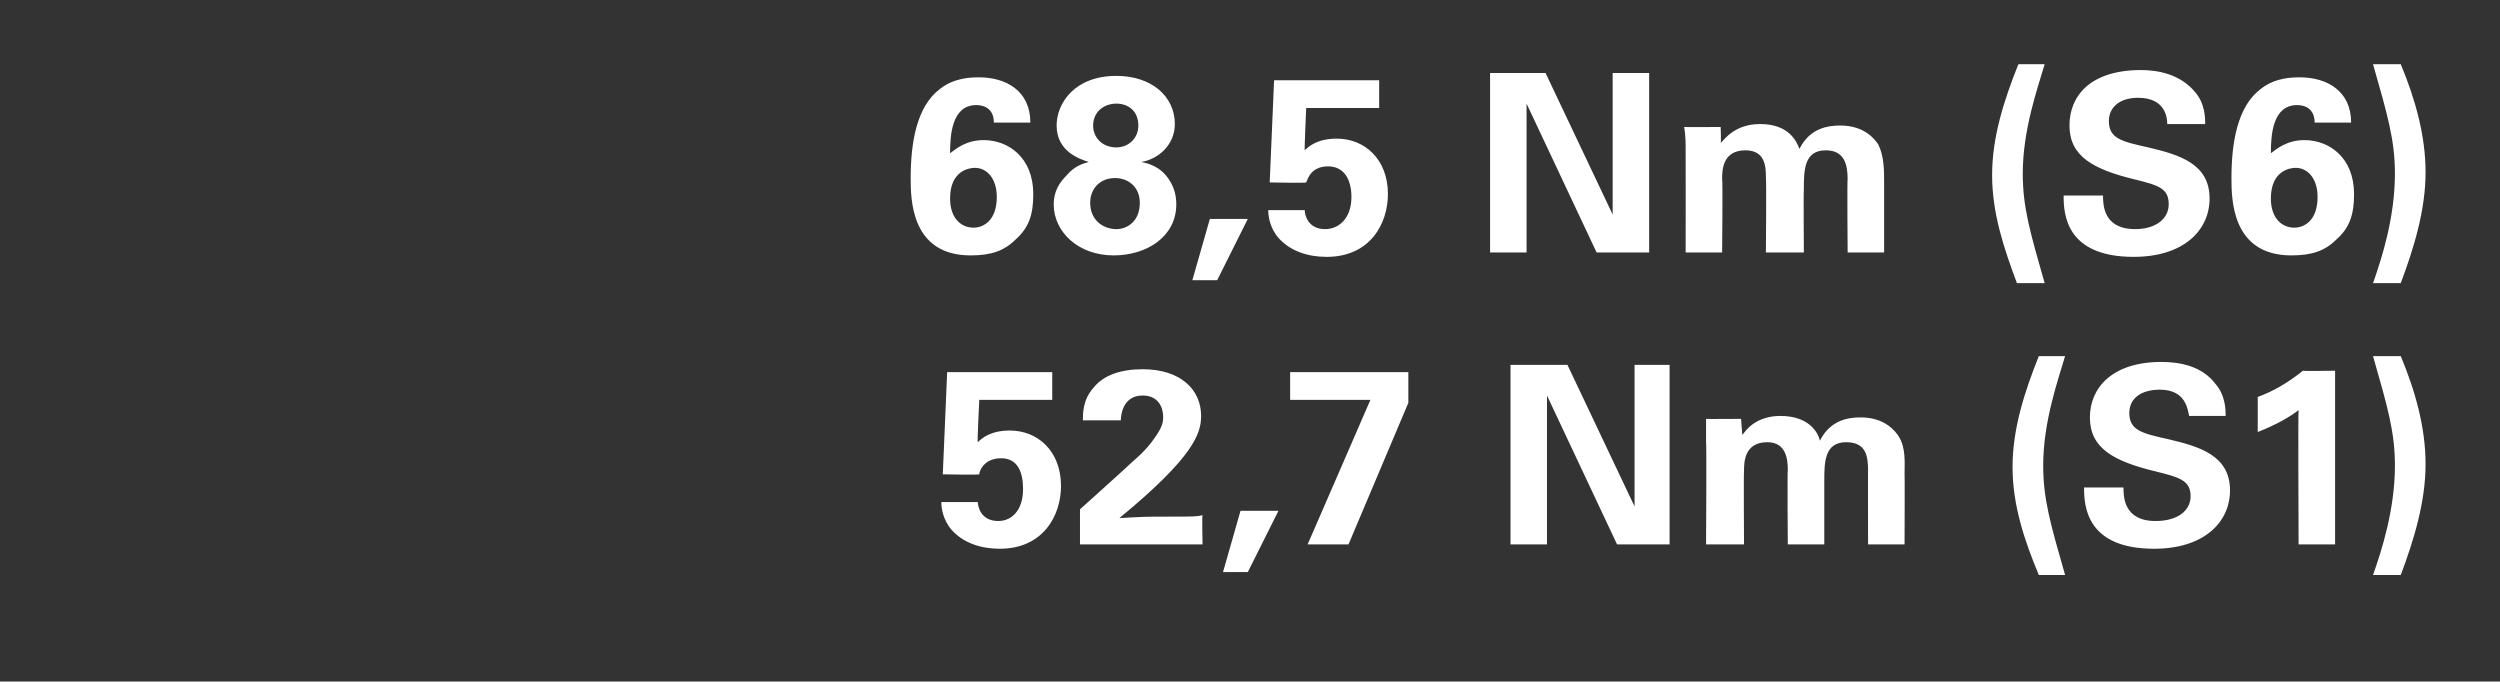 <?xml version="1.0" standalone="no"?><!DOCTYPE svg PUBLIC "-//W3C//DTD SVG 1.1//EN" "http://www.w3.org/Graphics/SVG/1.1/DTD/svg11.dtd"><svg xmlns="http://www.w3.org/2000/svg" version="1.1" width="171.3px" height="46.7px" viewBox="0 -1 171.3 46.7" style="top:-1px"><rect x="0" y="-1" width="171.3" height="46.7" fill="#333333" stroke="none"/>  <desc>68,5 Nm (S6) 52,7 Nm (S1)</desc>  <defs/>  <g id="Polygon72745">    <path d="M 67 33.4 C 67 33.7 67.2 34.7 68.4 34.7 C 69.3 34.7 70.1 34 70.1 32.5 C 70.1 31.3 69.7 30.4 68.6 30.4 C 67.4 30.4 67.1 31.3 67.1 31.5 C 67.05 31.55 64.6 31.5 64.6 31.5 L 64.9 24.5 L 72.1 24.5 L 72.1 26.4 L 67.1 26.4 C 67.1 26.4 66.95 29.34 67 29.3 C 67.3 29 67.9 28.5 69.2 28.5 C 71.1 28.5 72.7 29.9 72.7 32.3 C 72.7 34.3 71.5 36.6 68.5 36.6 C 67.2 36.6 66 36.2 65.2 35.3 C 64.6 34.6 64.5 33.8 64.5 33.4 C 64.5 33.4 67 33.4 67 33.4 Z M 74 33.9 C 74 33.9 77.1 31.11 77.1 31.1 C 77.6 30.6 78.3 30.1 78.9 29.3 C 79.5 28.5 79.7 28.1 79.7 27.6 C 79.7 26.7 79.2 26.1 78.3 26.1 C 76.9 26.1 76.8 27.5 76.8 27.8 C 76.8 27.8 74.2 27.8 74.2 27.8 C 74.2 27.3 74.2 26.4 74.9 25.6 C 75.6 24.7 76.8 24.3 78.3 24.3 C 80.9 24.3 82.3 25.7 82.3 27.5 C 82.3 28.7 81.8 30.3 76.7 34.5 C 78.4 34.4 78.6 34.4 79.9 34.4 C 81.8 34.4 82 34.4 82.4 34.3 C 82.35 34.34 82.4 36.3 82.4 36.3 L 74 36.3 L 74 33.9 Z M 87.6 34 L 85.5 38.2 L 83.8 38.2 L 85 34 L 87.6 34 Z M 88.4 24.5 L 96.5 24.5 L 96.5 26.6 L 92.4 36.3 L 89.6 36.3 L 93.9 26.4 L 88.4 26.4 L 88.4 24.5 Z M 103.5 24 L 107.4 24 L 112 33.7 L 112 24 L 114.4 24 L 114.4 36.3 L 110.8 36.3 L 106 26.1 L 106 36.3 L 103.5 36.3 L 103.5 24 Z M 116.9 29.3 C 116.9 28.8 116.9 28.3 116.9 27.7 C 116.85 27.72 119.3 27.7 119.3 27.7 C 119.3 27.7 119.37 28.83 119.4 28.8 C 119.6 28.5 120.3 27.5 122 27.5 C 124 27.5 124.6 28.7 124.7 29.2 C 125.4 27.8 126.6 27.6 127.5 27.6 C 129.2 27.6 129.9 28.6 130.1 28.9 C 130.6 29.7 130.5 30.7 130.5 31.5 C 130.52 31.46 130.5 36.3 130.5 36.3 L 128 36.3 C 128 36.3 127.99 31.26 128 31.3 C 128 30.3 127.9 29.3 126.5 29.3 C 125 29.3 125 30.7 125 32 C 125 32.01 125 36.3 125 36.3 L 122.5 36.3 C 122.5 36.3 122.46 31.21 122.5 31.2 C 122.5 30.5 122.4 29.3 121.1 29.3 C 119.5 29.3 119.5 30.7 119.5 31.3 C 119.47 31.26 119.5 36.3 119.5 36.3 L 116.9 36.3 C 116.9 36.3 116.94 29.34 116.9 29.3 Z M 141.5 23.4 C 141 25.1 140 27.9 140 30.9 C 140 33.2 140.5 34.9 141.5 38.4 C 141.5 38.4 139.7 38.4 139.7 38.4 C 138.7 36 137.9 33.6 137.9 31 C 137.9 28.4 138.7 25.9 139.7 23.4 C 139.7 23.4 141.5 23.4 141.5 23.4 Z M 145.5 32.4 C 145.5 33 145.5 34.7 147.7 34.7 C 149.2 34.7 150.1 34 150.1 33 C 150.1 31.9 149.3 31.7 147.7 31.3 C 144.8 30.6 143.2 29.7 143.2 27.6 C 143.2 25.6 144.7 23.8 148.1 23.8 C 149.4 23.8 150.9 24.1 151.8 25.3 C 152.5 26.1 152.5 27.1 152.5 27.5 C 152.5 27.5 150 27.5 150 27.5 C 149.9 27.1 149.8 25.7 148 25.7 C 146.7 25.7 145.9 26.3 145.9 27.3 C 145.9 28.5 146.8 28.7 148.6 29.1 C 150.7 29.6 152.8 30.2 152.8 32.6 C 152.8 34.8 151 36.6 147.6 36.6 C 142.9 36.6 142.8 33.6 142.8 32.4 C 142.8 32.4 145.5 32.4 145.5 32.4 Z M 154.7 26.2 C 155.8 25.8 156.8 25.2 157.8 24.4 C 157.83 24.44 160 24.4 160 24.4 L 160 36.3 L 157.5 36.3 C 157.5 36.3 157.46 27.08 157.5 27.1 C 157 27.5 156 28.1 154.7 28.6 C 154.7 28.6 154.7 26.2 154.7 26.2 Z M 162.6 38.4 C 163.2 36.7 164.1 33.9 164.1 30.9 C 164.1 28.6 163.6 26.9 162.6 23.4 C 162.6 23.4 164.5 23.4 164.5 23.4 C 165.5 25.8 166.2 28.3 166.2 30.8 C 166.2 33.4 165.4 36 164.5 38.4 C 164.5 38.4 162.6 38.4 162.6 38.4 Z " stroke="none" fill="#fff"/>  </g>  <g id="Polygon72744">    <path d="M 68.1 7.4 C 68.1 6.5 67.5 6.2 66.9 6.2 C 65.2 6.2 65.1 8.3 65.1 9.5 C 65.5 9.2 66.2 8.6 67.4 8.6 C 69.1 8.6 70.8 9.8 70.8 12.3 C 70.8 13.7 70.5 14.6 69.6 15.4 C 68.8 16.2 67.9 16.5 66.5 16.5 C 62.4 16.5 62.4 12.6 62.4 11.2 C 62.4 8.8 62.8 6.3 64.4 5.1 C 65.4 4.3 66.6 4.3 67.1 4.3 C 68.9 4.3 70.6 5.2 70.6 7.4 C 70.6 7.4 68.1 7.4 68.1 7.4 Z M 68.3 12.5 C 68.3 11.2 67.6 10.5 66.8 10.5 C 66.4 10.5 65.1 10.7 65.1 12.6 C 65.1 14 65.9 14.6 66.7 14.6 C 67.4 14.6 68.3 14.1 68.3 12.5 Z M 72.4 7.6 C 72.4 6.1 73.6 4.2 76.5 4.2 C 78.9 4.2 80.5 5.6 80.5 7.5 C 80.5 8.9 79.4 9.9 78.2 10.1 C 78.7 10.2 79.5 10.4 80.1 11.3 C 80.5 11.9 80.6 12.5 80.6 13 C 80.6 15.2 78.6 16.5 76.3 16.5 C 73.9 16.5 72.2 14.9 72.2 13 C 72.2 12.1 72.6 11.5 73.1 11 C 73.6 10.4 74.2 10.2 74.6 10.1 C 74 9.9 72.4 9.4 72.4 7.6 Z M 78 7.6 C 78 6.6 77.3 6.1 76.5 6.1 C 75.6 6.1 74.9 6.7 74.9 7.6 C 74.9 8.4 75.5 9.1 76.5 9.1 C 77.3 9.1 78 8.5 78 7.6 Z M 78.1 12.9 C 78.1 11.8 77.3 11.2 76.4 11.2 C 75.4 11.2 74.7 11.9 74.7 12.9 C 74.7 14.1 75.6 14.7 76.5 14.7 C 77.2 14.7 78.1 14.2 78.1 12.9 Z M 85.5 14 L 83.4 18.2 L 81.7 18.2 L 82.9 14 L 85.5 14 Z M 89.4 13.4 C 89.4 13.7 89.6 14.7 90.8 14.7 C 91.7 14.7 92.6 14 92.6 12.5 C 92.6 11.3 92.1 10.4 91 10.4 C 89.8 10.4 89.6 11.3 89.5 11.5 C 89.47 11.55 87 11.5 87 11.5 L 87.3 4.5 L 94.5 4.5 L 94.5 6.4 L 89.5 6.4 C 89.5 6.4 89.37 9.34 89.4 9.3 C 89.7 9 90.3 8.5 91.6 8.5 C 93.5 8.5 95.1 9.9 95.1 12.3 C 95.1 14.3 93.9 16.6 90.9 16.6 C 89.6 16.6 88.4 16.2 87.6 15.3 C 87 14.6 86.9 13.8 86.9 13.4 C 86.9 13.4 89.4 13.4 89.4 13.4 Z M 102.1 4 L 105.9 4 L 110.5 13.7 L 110.5 4 L 113 4 L 113 16.3 L 109.4 16.3 L 104.6 6.1 L 104.6 16.3 L 102.1 16.3 L 102.1 4 Z M 115.5 9.3 C 115.5 8.8 115.5 8.3 115.4 7.7 C 115.43 7.72 117.9 7.7 117.9 7.7 C 117.9 7.7 117.94 8.83 117.9 8.8 C 118.2 8.5 118.9 7.5 120.6 7.5 C 122.6 7.5 123.1 8.7 123.3 9.2 C 124 7.8 125.2 7.6 126.1 7.6 C 127.8 7.6 128.5 8.6 128.7 8.9 C 129.1 9.7 129.1 10.7 129.1 11.5 C 129.1 11.46 129.1 16.3 129.1 16.3 L 126.6 16.3 C 126.6 16.3 126.56 11.26 126.6 11.3 C 126.6 10.3 126.4 9.3 125.1 9.3 C 123.6 9.3 123.6 10.7 123.6 12 C 123.57 12.01 123.6 16.3 123.6 16.3 L 121 16.3 C 121 16.3 121.04 11.21 121 11.2 C 121 10.5 121 9.3 119.6 9.3 C 118 9.3 118 10.7 118 11.3 C 118.05 11.26 118 16.3 118 16.3 L 115.5 16.3 C 115.5 16.3 115.51 9.34 115.5 9.3 Z M 140.1 3.4 C 139.6 5.1 138.6 7.9 138.6 10.9 C 138.6 13.2 139.1 14.9 140.1 18.4 C 140.1 18.4 138.2 18.4 138.2 18.4 C 137.3 16 136.5 13.6 136.5 11 C 136.5 8.4 137.3 5.9 138.3 3.4 C 138.3 3.4 140.1 3.4 140.1 3.4 Z M 144.1 12.4 C 144.1 13 144.1 14.7 146.3 14.7 C 147.7 14.7 148.6 14 148.6 13 C 148.6 11.9 147.9 11.7 146.3 11.3 C 143.4 10.6 141.8 9.7 141.8 7.6 C 141.8 5.6 143.2 3.8 146.7 3.8 C 147.9 3.8 149.4 4.1 150.4 5.3 C 151.1 6.1 151.1 7.1 151.1 7.5 C 151.1 7.5 148.5 7.5 148.5 7.5 C 148.5 7.1 148.4 5.7 146.5 5.7 C 145.3 5.7 144.5 6.3 144.5 7.3 C 144.5 8.5 145.4 8.7 147.2 9.1 C 149.3 9.6 151.4 10.2 151.4 12.6 C 151.4 14.8 149.6 16.6 146.2 16.6 C 141.5 16.6 141.4 13.6 141.4 12.4 C 141.4 12.4 144.1 12.4 144.1 12.4 Z M 158.6 7.4 C 158.6 6.5 158 6.2 157.4 6.2 C 155.7 6.2 155.6 8.3 155.6 9.5 C 156 9.2 156.7 8.6 157.9 8.6 C 159.6 8.6 161.3 9.8 161.3 12.3 C 161.3 13.7 161 14.6 160.1 15.4 C 159.3 16.2 158.4 16.5 157 16.5 C 152.9 16.5 152.9 12.6 152.9 11.2 C 152.9 8.8 153.3 6.3 154.9 5.1 C 155.9 4.3 157.1 4.3 157.6 4.3 C 159.4 4.3 161.1 5.2 161.1 7.4 C 161.1 7.4 158.6 7.4 158.6 7.4 Z M 158.8 12.5 C 158.8 11.2 158.1 10.5 157.3 10.5 C 156.9 10.5 155.6 10.7 155.6 12.6 C 155.6 14 156.4 14.6 157.2 14.6 C 157.9 14.6 158.8 14.1 158.8 12.5 Z M 162.6 18.4 C 163.2 16.7 164.1 13.9 164.1 10.9 C 164.1 8.6 163.6 6.9 162.6 3.4 C 162.6 3.4 164.5 3.4 164.5 3.4 C 165.5 5.8 166.2 8.3 166.2 10.8 C 166.2 13.4 165.4 16 164.5 18.4 C 164.5 18.4 162.6 18.4 162.6 18.4 Z " stroke="none" fill="#fff"/>  </g></svg>